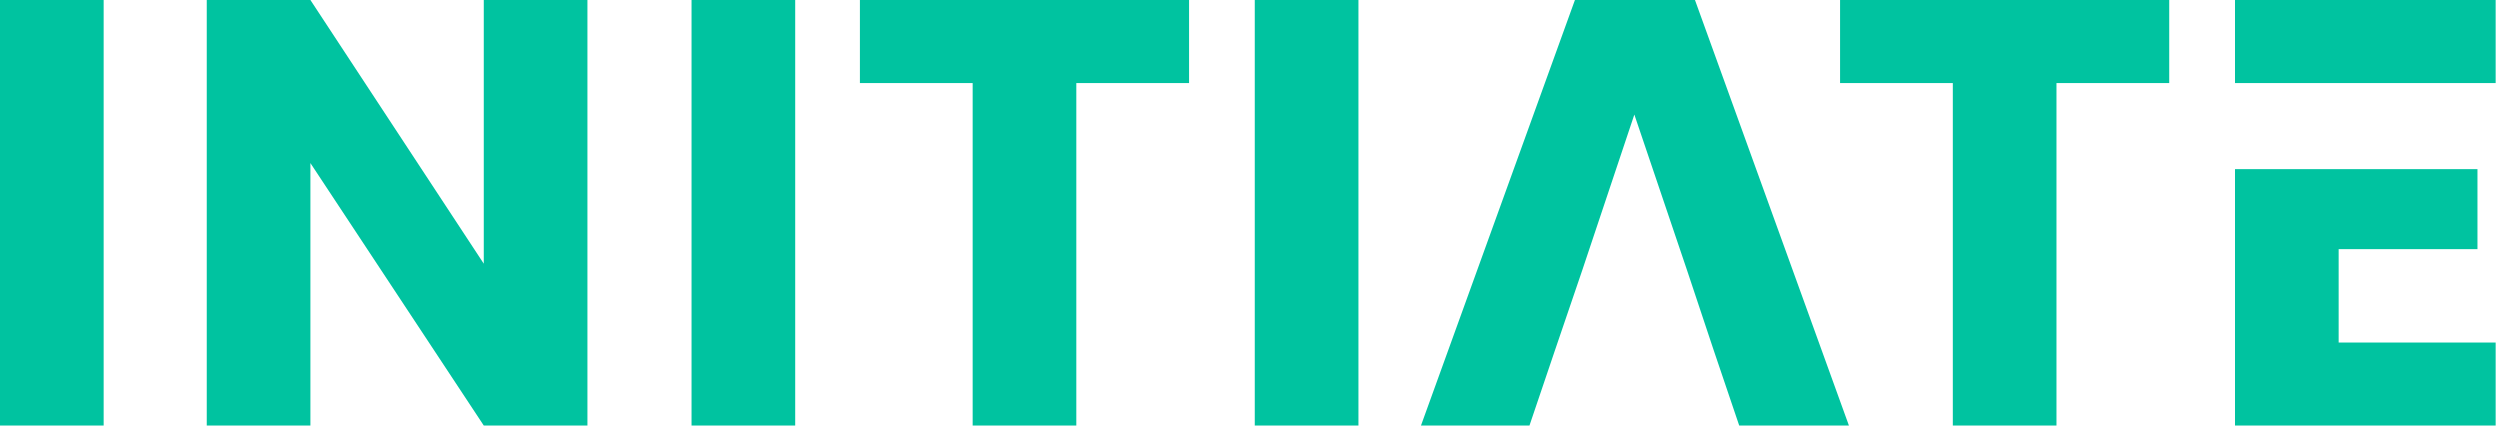 <svg width="141" height="24" viewBox="0 0 141 24" fill="none" xmlns="http://www.w3.org/2000/svg">
<g clip-path="url(#clip0_312_5223)">
<path d="M0 0H5.846V24H0V0Z" fill="#00C3A0"/>
<path d="M33.131 0V24H27.285L17.507 9.197V24H11.661V0H17.507L27.285 14.872V0H33.131Z" fill="#00C3A0"/>
<path d="M39.003 0H44.849V24H39.003V0Z" fill="#00C3A0"/>
<path d="M48.499 0H67.063V4.684H60.704V24H54.858V4.684H48.499V0Z" fill="#00C3A0"/>
<path d="M70.769 0H76.616V24H70.769V0Z" fill="#00C3A0"/>
<path d="M103.78 0H122.344V4.684H115.985V24H110.139V4.684H103.78V0Z" fill="#00C3A0"/>
<path d="M131.9 14.052H139.729V9.539H132.766H131.9H126.054V24.001H140.755V19.317H131.9V14.052Z" fill="#00C3A0"/>
<path d="M126.054 0V4.684H131.9H132.766H140.755V0H126.054Z" fill="#00C3A0"/>
<path d="M95.596 0H88.826L80.143 24H86.262L87.698 19.761L89.237 15.248L92.177 6.462L95.151 15.248L96.655 19.761L98.091 24H104.279L95.596 0Z" fill="#00C3A0"/>
</g>
<defs>
<clipPath id="clip0_312_5223">
<rect width="140.755" height="24" fill="white"/>
</clipPath>
</defs>
</svg>
